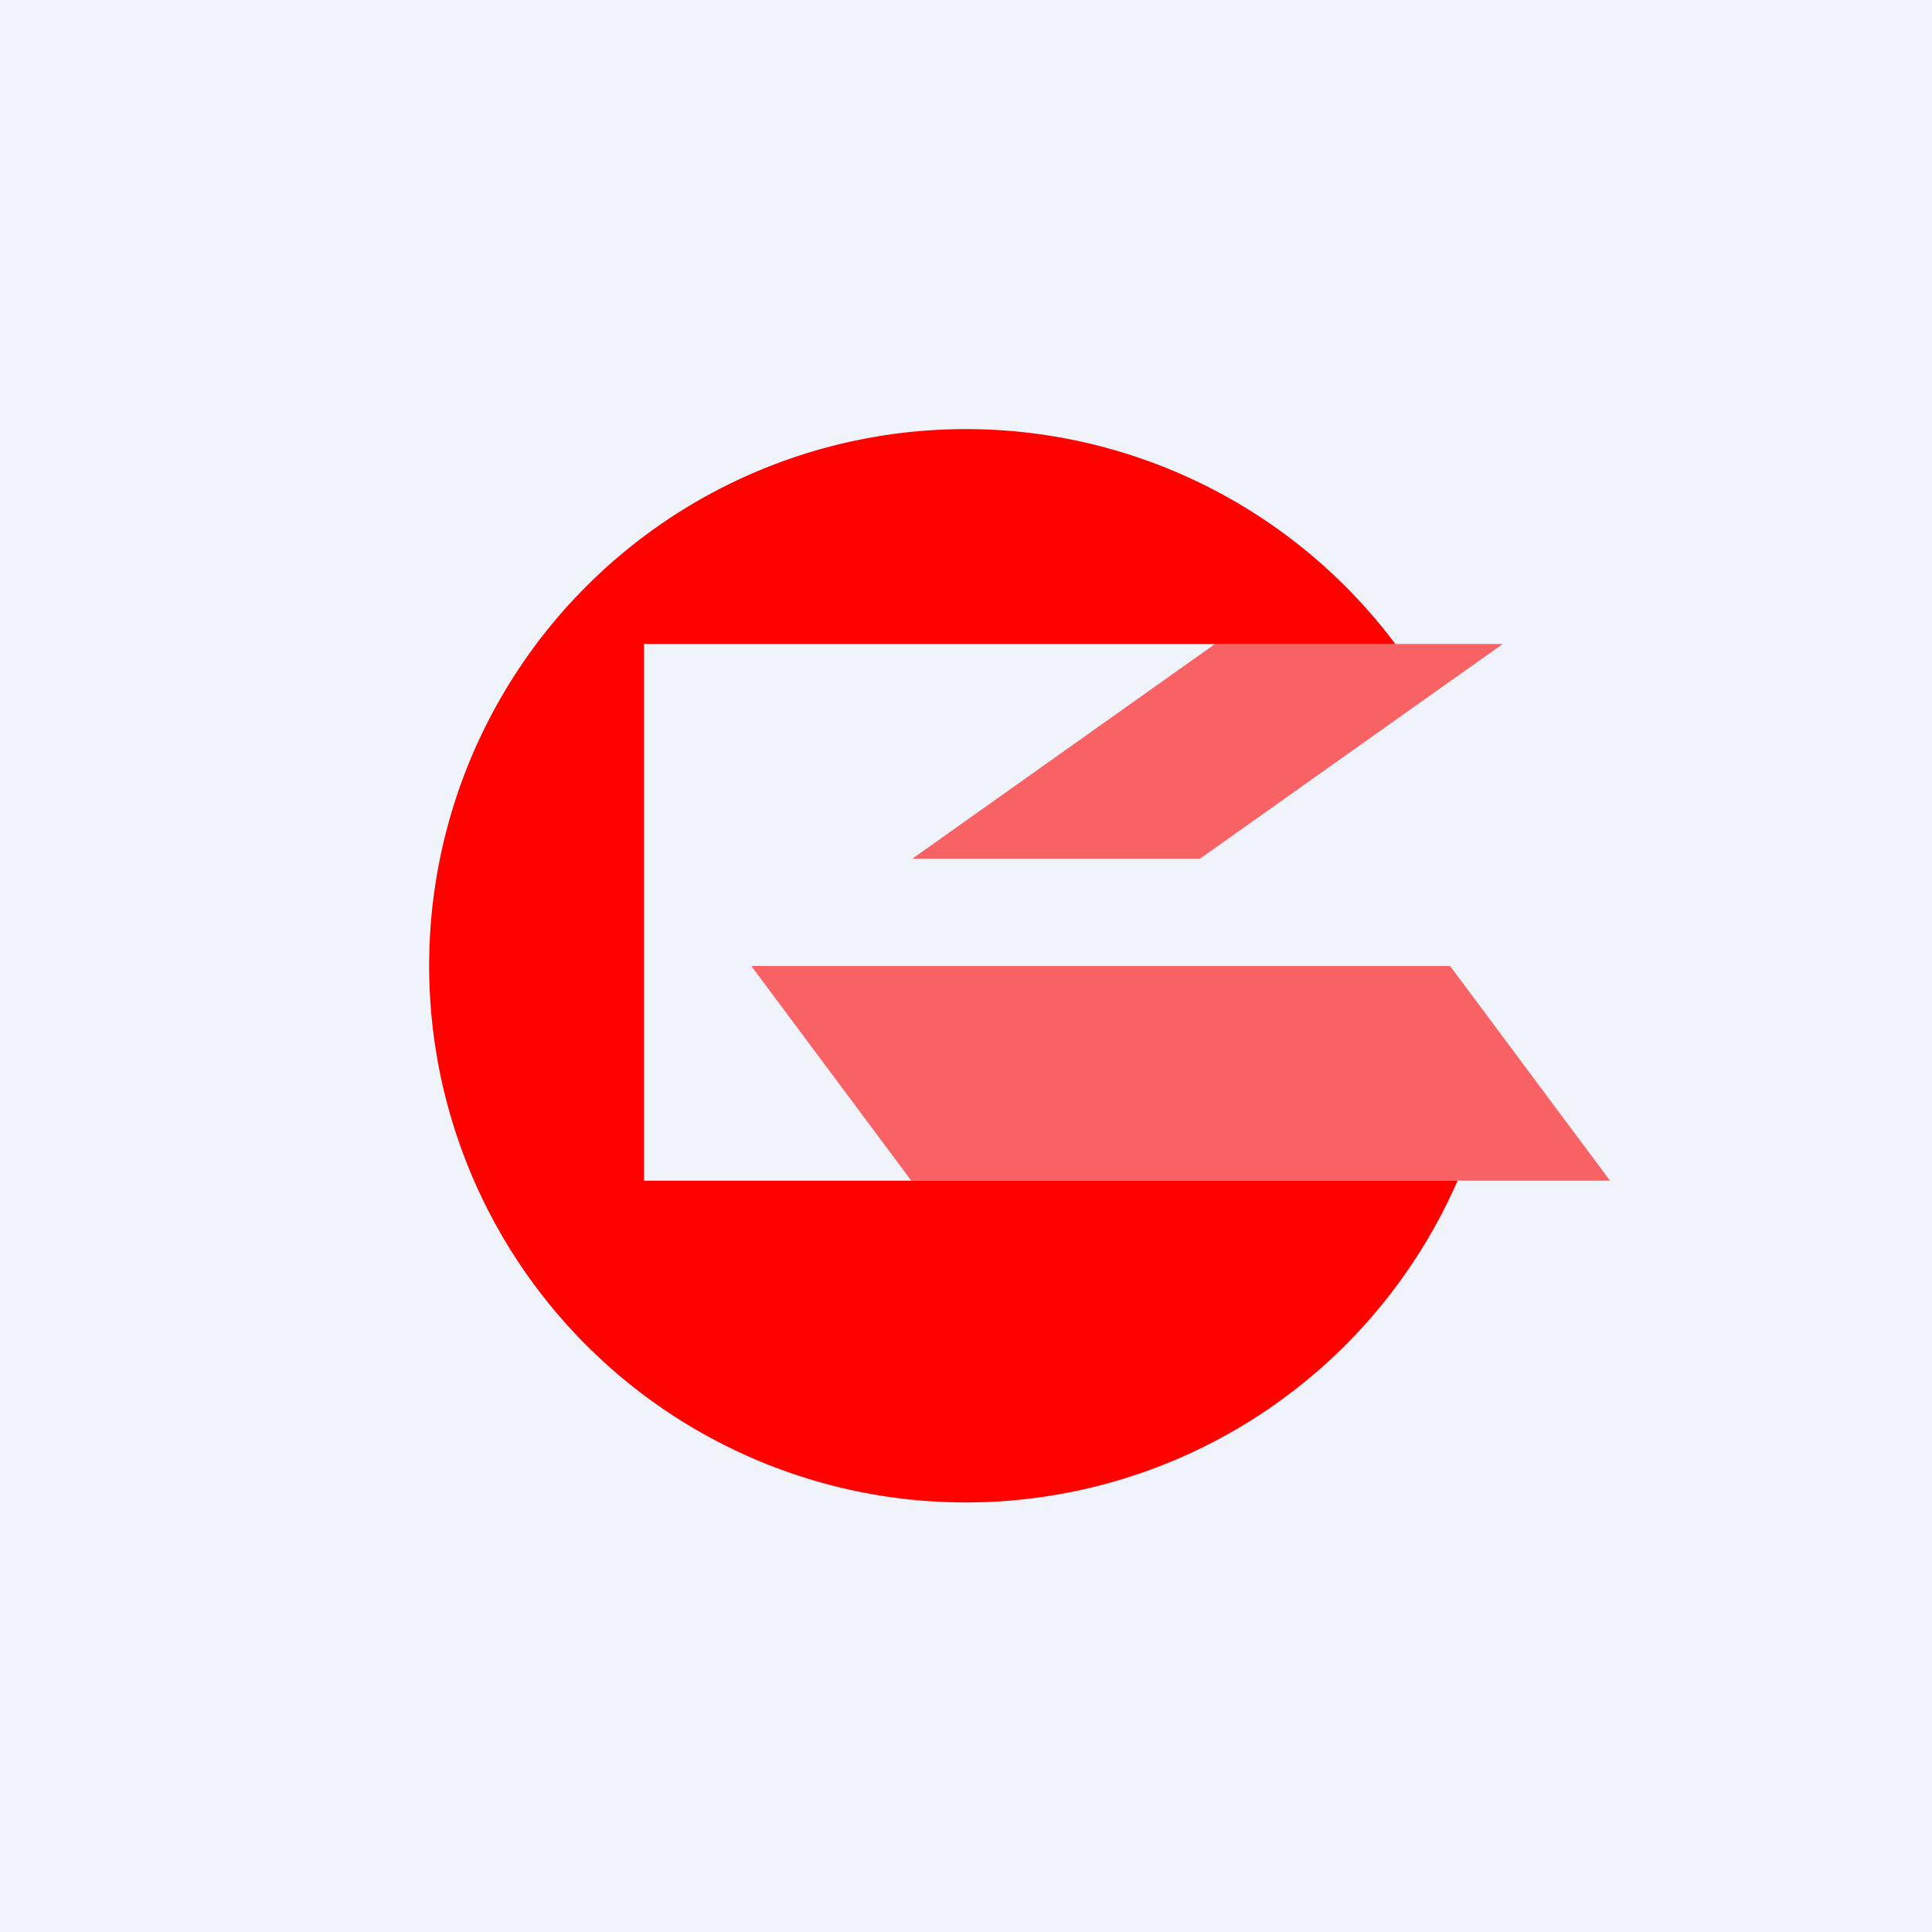 <!-- by TradingView --><svg width="18" height="18" viewBox="0 0 18 18" xmlns="http://www.w3.org/2000/svg"><path fill="#F0F3FA" d="M0 0h18v18H0z"/><path d="M13 6H6v5h7.58A5 5 0 1 1 13 6Z" fill="#FE0200"/><path d="M11.32 6H14l-2.82 2H8.5l2.82-2ZM8.49 11H15l-1.49-2H7l1.49 2Z" fill="#FE0200" fill-opacity=".6"/></svg>